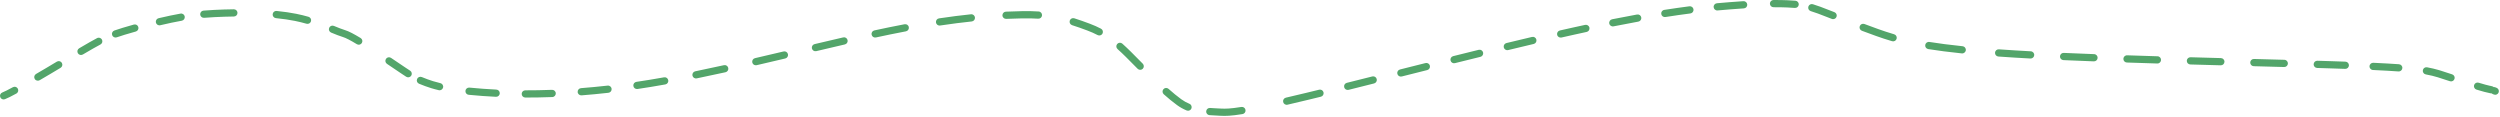 <?xml version="1.0" encoding="UTF-8"?> <svg xmlns="http://www.w3.org/2000/svg" width="2077" height="97" viewBox="0 0 2077 97" fill="none"><path d="M1031.32 88.856C1032.96 88.589 1034.5 89.698 1034.77 91.333C1035.04 92.968 1033.93 94.51 1032.29 94.776C1022.66 96.349 1018.23 96.391 1014.24 96.198L1014.06 96.189C1013.99 96.185 1013.92 96.179 1013.85 96.171C1013.79 96.172 1013.72 96.172 1013.65 96.169L1013.46 96.16C1010.54 96.019 1007.66 95.881 1004.86 95.669C1003.21 95.544 1001.97 94.103 1002.09 92.451C1002.22 90.799 1003.66 89.562 1005.31 89.687C1006.66 89.789 1008.04 89.873 1009.44 89.95L1013.75 90.167L1013.94 90.177C1014.01 90.18 1014.08 90.186 1014.14 90.194C1014.21 90.192 1014.28 90.193 1014.34 90.196L1014.53 90.205C1018.04 90.375 1022.04 90.372 1031.32 88.856ZM966.594 74.074C967.695 72.837 969.593 72.727 970.83 73.829C974.361 76.974 977.88 79.883 981.374 82.435C983.561 84.032 985.823 85.269 988.178 86.237C989.711 86.866 990.443 88.619 989.813 90.151C989.183 91.684 987.431 92.415 985.898 91.785C983.121 90.644 980.432 89.177 977.835 87.279C974.143 84.583 970.471 81.545 966.839 78.31C965.602 77.208 965.492 75.312 966.594 74.074ZM1095.96 74.521C1097.57 74.126 1099.19 75.111 1099.59 76.72C1099.98 78.329 1099 79.954 1097.39 80.349C1093.69 81.257 1090.14 82.121 1086.76 82.936C1080.49 84.448 1074.8 85.793 1069.65 86.988C1068.04 87.363 1066.43 86.357 1066.05 84.743C1065.68 83.129 1066.68 81.518 1068.3 81.144C1073.43 79.953 1079.09 78.612 1085.35 77.103C1088.72 76.29 1092.26 75.427 1095.96 74.521ZM10.729 72.442C12.184 71.648 14.006 72.184 14.8 73.639C15.593 75.093 15.057 76.916 13.602 77.709C9.565 79.912 6.225 81.61 4.068 82.431C2.52 83.02 0.787 82.243 0.197 80.695C-0.392 79.146 0.385 77.413 1.933 76.823C3.657 76.167 6.661 74.661 10.729 72.442ZM458.636 74.636C460.292 74.573 461.685 75.865 461.748 77.521C461.81 79.176 460.519 80.569 458.863 80.632C450.878 80.934 443.389 81.053 436.404 81.038C434.747 81.035 433.407 79.689 433.411 78.032C433.414 76.376 434.76 75.035 436.417 75.038C443.324 75.053 450.733 74.935 458.636 74.636ZM386.681 75.47C386.847 73.822 388.318 72.619 389.967 72.784C393.39 73.128 397.15 73.453 401.288 73.753C404.726 74.002 408.419 74.232 412.363 74.427C414.018 74.509 415.293 75.917 415.212 77.571C415.13 79.226 413.722 80.502 412.067 80.42C408.075 80.223 404.336 79.99 400.854 79.737C396.666 79.434 392.851 79.105 389.367 78.755C387.718 78.59 386.516 77.118 386.681 75.47ZM504.821 71.124C506.467 70.939 507.952 72.124 508.137 73.77C508.323 75.416 507.138 76.902 505.492 77.087C497.732 77.961 490.281 78.663 483.143 79.22C481.492 79.349 480.048 78.114 479.92 76.462C479.791 74.81 481.026 73.367 482.677 73.238C489.748 72.687 497.13 71.99 504.821 71.124ZM2055.47 70.712C2055.95 69.126 2057.63 68.227 2059.21 68.704C2063.74 70.065 2066.81 70.903 2068.47 71.241L2069.09 71.357L2069.17 71.368L2069.25 71.386C2069.69 71.479 2070.1 71.579 2070.49 71.684C2070.97 71.811 2071.38 72.047 2071.72 72.355C2072.17 72.31 2072.64 72.364 2073.09 72.536C2073.46 72.68 2073.83 72.826 2074.17 72.963C2075.71 73.579 2076.46 75.324 2075.84 76.862C2075.23 78.401 2073.48 79.149 2071.94 78.533C2071.59 78.394 2071.27 78.265 2070.94 78.141C2070.59 78.004 2070.27 77.805 2070.01 77.564C2069.66 77.598 2069.3 77.575 2068.94 77.479C2068.66 77.403 2068.36 77.331 2068.04 77.263C2066.08 76.939 2062.43 75.939 2057.48 74.449C2055.9 73.972 2055 72.299 2055.47 70.712ZM346.52 65.606C347.172 64.083 348.936 63.376 350.459 64.028C351.907 64.649 353.455 65.244 355.287 65.912C357.997 66.901 361.232 67.993 365.885 69.084C367.498 69.463 368.499 71.077 368.121 72.69C367.743 74.302 366.128 75.304 364.515 74.926C359.565 73.765 356.094 72.593 353.23 71.548C351.348 70.861 349.688 70.225 348.097 69.544C346.574 68.892 345.868 67.129 346.52 65.606ZM1140.14 63.505C1141.74 63.101 1143.37 64.076 1143.78 65.683C1144.18 67.289 1143.21 68.919 1141.6 69.323C1134.27 71.168 1127.17 72.951 1120.38 74.649C1118.77 75.05 1117.14 74.072 1116.74 72.465C1116.34 70.858 1117.32 69.229 1118.92 68.827C1125.71 67.131 1132.81 65.349 1140.14 63.505ZM551.714 64.234C553.344 63.941 554.903 65.026 555.196 66.656C555.489 68.287 554.403 69.847 552.772 70.14C548.694 70.871 544.664 71.565 540.691 72.215C536.937 72.829 533.24 73.404 529.601 73.942C527.962 74.185 526.437 73.052 526.194 71.413C525.952 69.774 527.085 68.249 528.723 68.007C532.332 67.473 535.999 66.902 539.722 66.293C543.662 65.648 547.663 64.96 551.714 64.234ZM2012.9 58.331C2013.19 56.7 2014.74 55.615 2016.38 55.905C2020.22 56.591 2023.08 57.329 2025.87 58.127L2027.06 58.473L2027.14 58.498C2030.72 59.661 2034.1 60.757 2037.27 61.781C2038.84 62.291 2039.71 63.981 2039.2 65.558C2038.69 67.135 2037 68.001 2035.42 67.491C2032.26 66.47 2028.9 65.378 2025.34 64.22C2022.28 63.324 2019.4 62.539 2015.32 61.812C2013.69 61.52 2012.61 59.962 2012.9 58.331ZM47.258 51.2C48.678 50.346 50.522 50.804 51.376 52.224C52.23 53.644 51.771 55.487 50.351 56.341C47.154 58.265 44.219 60.024 41.796 61.45C38.772 63.23 35.809 64.971 32.953 66.643C31.523 67.48 29.685 66.999 28.848 65.57C28.012 64.14 28.493 62.302 29.923 61.465C32.773 59.797 35.73 58.058 38.753 56.279C41.149 54.87 44.061 53.124 47.258 51.2ZM601.466 54.151C603.083 53.795 604.684 54.817 605.041 56.435C605.398 58.053 604.376 59.654 602.758 60.011C594.712 61.785 586.714 63.497 578.823 65.113C577.2 65.446 575.615 64.399 575.282 62.776C574.95 61.153 575.996 59.568 577.619 59.236C585.475 57.627 593.443 55.921 601.466 54.151ZM320.683 48.888C321.609 47.514 323.473 47.151 324.847 48.076C328.489 50.529 332.335 53.128 336.333 55.822C337.979 56.932 339.428 57.888 340.738 58.727C342.134 59.62 342.541 61.476 341.648 62.871C340.755 64.267 338.899 64.674 337.504 63.781C336.141 62.909 334.651 61.925 332.979 60.798C328.967 58.093 325.142 55.508 321.495 53.052C320.121 52.126 319.758 50.262 320.683 48.888ZM1184.31 52.391C1185.91 51.988 1187.54 52.964 1187.95 54.571C1188.35 56.177 1187.37 57.807 1185.77 58.21C1178.61 60.007 1171.52 61.79 1164.56 63.542C1162.95 63.947 1161.32 62.972 1160.92 61.365C1160.51 59.759 1161.49 58.128 1163.1 57.724C1170.05 55.971 1177.14 54.188 1184.31 52.391ZM1971.73 52.162C1980.23 52.558 1987.24 52.958 1993.09 53.369C1994.74 53.486 1995.99 54.92 1995.87 56.572C1995.75 58.225 1994.32 59.471 1992.67 59.355C1986.88 58.947 1979.92 58.55 1971.45 58.155C1969.8 58.078 1968.52 56.674 1968.6 55.019C1968.67 53.364 1970.08 52.085 1971.73 52.162ZM928.197 36.514C929.298 35.275 931.194 35.163 932.432 36.264C934.943 38.495 937.3 40.771 939.586 43.021C942.824 46.208 946.112 49.552 949.421 52.923C950.581 54.105 950.564 56.005 949.382 57.165C948.199 58.326 946.3 58.309 945.139 57.126C941.826 53.751 938.573 50.443 935.377 47.297C933.114 45.07 930.843 42.878 928.447 40.749C927.209 39.649 927.097 37.752 928.197 36.514ZM1925.26 50.467C1929.65 50.599 1933.87 50.731 1937.9 50.862C1941.64 50.984 1945.2 51.105 1948.6 51.226C1950.26 51.285 1951.55 52.675 1951.49 54.331C1951.43 55.987 1950.04 57.282 1948.39 57.223C1945 57.102 1941.44 56.98 1937.7 56.858C1933.68 56.728 1929.47 56.596 1925.08 56.464C1923.42 56.414 1922.12 55.031 1922.17 53.375C1922.22 51.719 1923.6 50.417 1925.26 50.467ZM1872.57 48.999C1881.28 49.233 1889.75 49.46 1897.87 49.684C1899.53 49.729 1900.83 51.11 1900.79 52.766C1900.74 54.422 1899.36 55.727 1897.71 55.682C1889.58 55.458 1881.12 55.231 1872.41 54.997C1870.75 54.953 1869.45 53.574 1869.49 51.918C1869.54 50.262 1870.91 48.955 1872.57 48.999ZM1819.88 47.559C1828.38 47.8 1836.84 48.034 1845.16 48.261C1846.82 48.306 1848.13 49.685 1848.08 51.341C1848.04 52.997 1846.66 54.304 1845 54.259C1836.67 54.032 1828.22 53.798 1819.71 53.557C1818.05 53.51 1816.75 52.129 1816.79 50.473C1816.84 48.817 1818.22 47.512 1819.88 47.559ZM651.015 42.746C652.628 42.365 654.245 43.363 654.626 44.976C655.007 46.588 654.008 48.204 652.396 48.585C644.51 50.449 636.558 52.318 628.596 54.16C626.982 54.533 625.371 53.527 624.998 51.913C624.624 50.299 625.631 48.688 627.245 48.315C635.193 46.476 643.134 44.609 651.015 42.746ZM1767.2 45.948C1775.56 46.227 1784.01 46.495 1792.49 46.754C1794.14 46.805 1795.44 48.189 1795.39 49.845C1795.34 51.501 1793.96 52.803 1792.3 52.752C1783.82 52.493 1775.36 52.225 1767 51.946C1765.34 51.89 1764.05 50.503 1764.1 48.847C1764.16 47.191 1765.55 45.893 1767.2 45.948ZM1228.52 41.389C1230.13 40.993 1231.76 41.976 1232.15 43.585C1232.55 45.194 1231.56 46.819 1229.96 47.215C1222.9 48.951 1215.81 50.707 1208.74 52.467C1207.13 52.867 1205.51 51.888 1205.11 50.28C1204.71 48.673 1205.68 47.045 1207.29 46.645C1214.37 44.883 1221.46 43.126 1228.52 41.389ZM1714.56 43.949C1722.72 44.307 1731.17 44.649 1739.82 44.977C1741.48 45.039 1742.77 46.433 1742.7 48.088C1742.64 49.744 1741.25 51.035 1739.59 50.973C1730.93 50.645 1722.47 50.302 1714.29 49.944C1712.64 49.871 1711.35 48.471 1711.43 46.816C1711.5 45.16 1712.9 43.877 1714.56 43.949ZM1660.66 40.981C1665.1 41.296 1669.75 41.602 1674.62 41.901C1678.67 42.148 1682.87 42.389 1687.21 42.623C1688.86 42.713 1690.13 44.126 1690.04 45.78C1689.95 47.435 1688.54 48.704 1686.89 48.614C1682.54 48.379 1678.32 48.138 1674.26 47.89C1669.36 47.591 1664.69 47.282 1660.24 46.966C1658.59 46.849 1657.34 45.413 1657.46 43.761C1657.58 42.108 1659.01 40.863 1660.66 40.981ZM80.651 31.662C82.117 30.89 83.932 31.452 84.704 32.918C85.476 34.384 84.913 36.199 83.447 36.971C81.599 37.944 79.602 39.045 77.356 40.319C74.748 41.799 71.843 43.492 68.808 45.284C67.382 46.127 65.542 45.653 64.699 44.227C63.857 42.8 64.33 40.961 65.757 40.118C68.808 38.316 71.746 36.604 74.395 35.101C76.677 33.806 78.731 32.673 80.651 31.662ZM1599.48 37.344C1599.74 35.708 1601.28 34.593 1602.92 34.856C1610.67 36.099 1619.72 37.285 1630.52 38.401C1632.17 38.571 1633.37 40.045 1633.2 41.694C1633.03 43.341 1631.55 44.539 1629.91 44.369C1619.02 43.244 1609.85 42.044 1601.97 40.78C1600.33 40.518 1599.22 38.98 1599.48 37.344ZM700.567 31.067C702.181 30.694 703.792 31.7 704.165 33.315C704.538 34.929 703.532 36.539 701.918 36.912C694.175 38.701 686.231 40.57 678.148 42.483C676.536 42.864 674.919 41.866 674.538 40.254C674.156 38.642 675.155 37.025 676.767 36.644C684.854 34.73 692.81 32.859 700.567 31.067ZM1272.82 30.684C1274.44 30.303 1276.05 31.302 1276.43 32.914C1276.81 34.527 1275.82 36.143 1274.2 36.524C1267.25 38.164 1260.15 39.863 1252.96 41.603C1251.35 41.992 1249.73 41.002 1249.34 39.392C1248.95 37.781 1249.94 36.16 1251.55 35.771C1258.75 34.029 1265.86 32.327 1272.82 30.684ZM273.459 23.158C274.084 21.624 275.836 20.888 277.37 21.514C281.191 23.072 284.204 24.3 286.6 25.006C289.755 25.936 294.246 28.341 299.613 31.596C301.03 32.455 301.482 34.3 300.623 35.717C299.764 37.133 297.919 37.585 296.503 36.727C291.077 33.437 287.209 31.441 284.904 30.762C282.15 29.95 278.813 28.582 275.104 27.07C273.57 26.444 272.833 24.692 273.459 23.158ZM1545.1 21.689C1545.69 20.14 1547.42 19.361 1548.97 19.948C1552.69 21.36 1556.55 22.783 1560.53 24.191C1564.68 25.66 1568.9 27.091 1573.67 28.481C1575.26 28.944 1576.17 30.61 1575.71 32.2C1575.25 33.791 1573.58 34.704 1571.99 34.24C1567.07 32.807 1562.73 31.335 1558.53 29.847C1554.5 28.422 1550.6 26.982 1546.85 25.558C1545.3 24.97 1544.52 23.238 1545.1 21.689ZM1316.93 20.665C1318.55 20.316 1320.15 21.346 1320.5 22.966C1320.85 24.586 1319.82 26.181 1318.2 26.53C1314.85 27.252 1311.42 28.003 1307.9 28.783C1304.43 29.553 1300.88 30.352 1297.27 31.173C1295.65 31.54 1294.04 30.528 1293.68 28.912C1293.31 27.297 1294.32 25.689 1295.94 25.321C1299.56 24.498 1303.12 23.698 1306.6 22.926C1310.13 22.143 1313.57 21.39 1316.93 20.665ZM751.538 20.136C753.166 19.827 754.735 20.897 755.044 22.525C755.352 24.152 754.283 25.722 752.655 26.03C748.448 26.828 744.099 27.685 739.602 28.608C735.728 29.402 731.754 30.242 727.692 31.121C726.073 31.471 724.476 30.444 724.126 28.824C723.775 27.205 724.804 25.608 726.424 25.257C730.503 24.374 734.498 23.529 738.396 22.73C742.922 21.801 747.301 20.939 751.538 20.136ZM111.23 20.401C112.826 19.957 114.481 20.892 114.925 22.488C115.368 24.084 114.434 25.738 112.839 26.182C109.487 27.114 106.352 28.026 103.575 28.875C101.128 29.624 98.981 30.316 96.991 31.014C95.428 31.562 93.716 30.738 93.168 29.175C92.62 27.612 93.442 25.9 95.006 25.352C97.096 24.619 99.325 23.901 101.82 23.138C104.654 22.271 107.838 21.345 111.23 20.401ZM888.747 17.154C889.245 15.574 890.929 14.697 892.51 15.194C896.778 16.539 901.043 18.07 905.501 19.74C908.814 20.982 911.858 22.35 914.684 23.821C916.154 24.587 916.726 26.398 915.961 27.867C915.196 29.337 913.383 29.908 911.914 29.143C909.303 27.784 906.481 26.514 903.396 25.358C898.98 23.704 894.828 22.215 890.707 20.917C889.126 20.419 888.249 18.735 888.747 17.154ZM1360.09 12.049C1361.72 11.753 1363.28 12.835 1363.57 14.465C1363.87 16.095 1362.79 17.656 1361.16 17.952C1354.71 19.123 1347.84 20.43 1340.51 21.894C1338.88 22.218 1337.3 21.164 1336.98 19.539C1336.65 17.914 1337.71 16.334 1339.33 16.01C1346.7 14.54 1353.6 13.226 1360.09 12.049ZM806.702 11.861C808.35 11.689 809.825 12.886 809.997 14.533C810.169 16.181 808.973 17.657 807.325 17.829C799.48 18.649 790.741 19.739 781.011 21.198C779.373 21.444 777.846 20.314 777.6 18.676C777.355 17.038 778.483 15.51 780.122 15.264C789.94 13.791 798.767 12.69 806.702 11.861ZM149.999 11.295C151.63 11.006 153.186 12.094 153.475 13.725C153.764 15.356 152.676 16.913 151.045 17.202C148.33 17.683 145.525 18.232 142.553 18.858C139.526 19.497 136.353 20.211 133.134 20.97C131.521 21.35 129.906 20.351 129.525 18.738C129.145 17.126 130.144 15.51 131.757 15.13C135.015 14.362 138.235 13.638 141.315 12.988C144.342 12.35 147.212 11.789 149.999 11.295ZM226.529 11.777C226.696 10.129 228.168 8.929 229.816 9.096C235.946 9.718 241.43 10.527 246.195 11.486C249.76 12.202 253.134 13.044 256.315 13.953C257.908 14.409 258.83 16.069 258.375 17.662C257.919 19.255 256.259 20.177 254.666 19.722C251.622 18.852 248.404 18.049 245.012 17.367C240.472 16.454 235.185 15.672 229.211 15.066C227.562 14.898 226.362 13.426 226.529 11.777ZM1502.38 5.498C1502.86 3.914 1504.54 3.023 1506.13 3.508C1508.07 4.103 1510.15 4.806 1512.45 5.639C1515.88 6.879 1519.79 8.411 1524.08 10.124C1525.62 10.738 1526.37 12.484 1525.76 14.023C1525.15 15.562 1523.4 16.311 1521.86 15.697C1517.57 13.986 1513.74 12.485 1510.41 11.28C1508.18 10.474 1506.2 9.805 1504.37 9.245C1502.78 8.76 1501.89 7.082 1502.38 5.498ZM849.066 9.266C854.059 9.162 858.641 9.262 862.929 9.546C864.583 9.656 865.834 11.085 865.724 12.738C865.615 14.391 864.186 15.643 862.533 15.533C858.434 15.262 854.027 15.165 849.19 15.265C845.343 15.345 840.956 15.459 835.946 15.681C834.291 15.754 832.89 14.472 832.816 12.817C832.743 11.161 834.025 9.76 835.68 9.687C840.755 9.462 845.194 9.346 849.066 9.266ZM194.266 7.714C195.923 7.693 197.283 9.019 197.304 10.676C197.325 12.333 195.999 13.693 194.343 13.714C189.185 13.779 183.796 13.947 178.191 14.23C175.166 14.382 172.315 14.568 169.558 14.797C167.907 14.934 166.457 13.707 166.32 12.056C166.183 10.405 167.41 8.955 169.061 8.818C171.892 8.582 174.808 8.393 177.888 8.237C183.566 7.951 189.032 7.78 194.266 7.714ZM1403.61 5.223C1405.25 5.012 1406.76 6.173 1406.97 7.817C1407.18 9.46 1406.02 10.963 1404.37 11.174C1398.07 11.983 1391.18 12.956 1383.6 14.146C1381.96 14.402 1380.43 13.283 1380.17 11.647C1379.91 10.01 1381.03 8.475 1382.67 8.218C1390.31 7.02 1397.25 6.039 1403.61 5.223ZM1448.43 0.978C1450.08 0.872 1451.51 2.126 1451.61 3.779C1451.72 5.433 1450.47 6.859 1448.81 6.965C1445.31 7.189 1441.53 7.46 1437.41 7.784C1434.13 8.043 1430.66 8.333 1426.96 8.676C1425.31 8.829 1423.85 7.616 1423.7 5.966C1423.54 4.316 1424.76 2.854 1426.41 2.701C1430.14 2.355 1433.64 2.063 1436.94 1.803C1441.08 1.477 1444.9 1.204 1448.43 0.978ZM1473.42 0.004C1477.95 -0.02 1481.7 0.067 1485.03 0.201C1487.41 0.297 1489.59 0.419 1491.69 0.612C1493.34 0.765 1494.56 2.225 1494.41 3.875C1494.25 5.525 1492.79 6.739 1491.14 6.587C1489.19 6.407 1487.12 6.29 1484.78 6.196C1481.54 6.066 1477.88 5.98 1473.46 6.004C1471.8 6.013 1470.45 4.677 1470.44 3.021C1470.43 1.364 1471.77 0.013 1473.42 0.004Z" fill="#53A56A"></path></svg> 